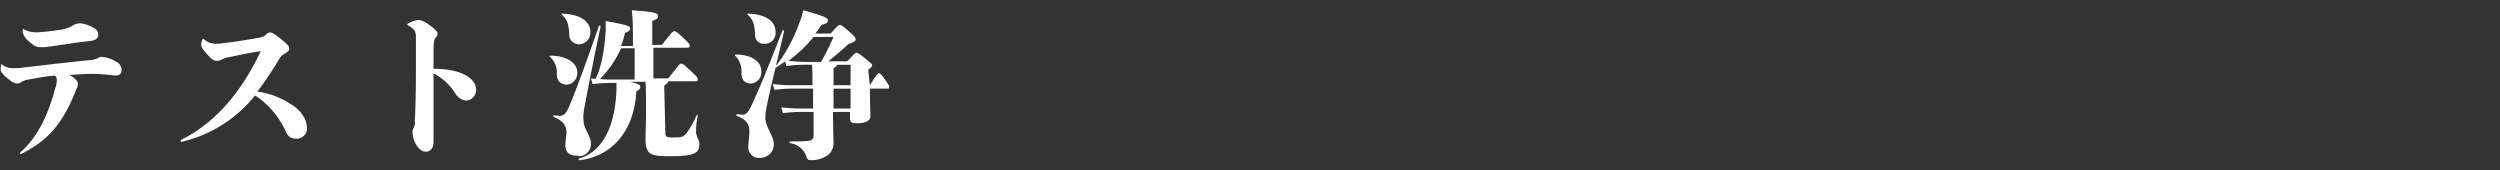 <?xml version="1.0" encoding="utf-8"?>
<!-- Generator: Adobe Illustrator 25.1.0, SVG Export Plug-In . SVG Version: 6.00 Build 0)  -->
<svg version="1.1" id="レイヤー_1" xmlns="http://www.w3.org/2000/svg" xmlns:xlink="http://www.w3.org/1999/xlink" x="0px"
	 y="0px" viewBox="0 0 440 30" style="enable-background:new 0 0 440 30;" xml:space="preserve">
<rect x="0" y="0" width="440" height="30" fill="#333333" stroke="none"/>
<style type="text/css">
	.st0{fill:#FFFFFF;}
</style>
<g id="レイヤー_2_1_">
	<g id="txt">
		<path class="st0" d="M13.7,14.7c0,0.2,0,0.5-0.1,0.7c-0.2,0.3-0.3,0.6-0.4,0.9C11,21.7,8.5,24.7,3.9,27c-0.1,0-0.1,0.1-0.2,0.1
			c-0.1,0-0.2-0.1-0.2-0.1c0-0.1,0-0.1,0.1-0.2c3.2-2.8,5-7,6.1-11.2c0.2-0.5,0.3-1,0.3-1.5c0-0.3-0.1-0.6-0.3-0.8
			C8.2,13.4,6.6,13.7,5,14c-0.4,0-0.8,0.2-1.2,0.4c-0.2,0.2-0.5,0.3-0.8,0.3c-0.4,0-0.9-0.2-1.9-1.1c-0.7-0.6-1-1-1-1.4
			c0-0.3,0.1-0.6,0.1-0.8c0-0.1,0.1-0.1,0.1-0.1s0.1,0,0.1,0.1C0.9,11.8,1.6,12,2.2,12s1.2,0,1.8-0.1c4-0.5,7.9-0.9,11.5-1.3
			c0.6,0,1.1-0.1,1.6-0.3c0.3-0.2,0.5-0.3,0.8-0.3c0.9,0.1,1.7,0.3,2.4,0.8c0.6,0.2,1.1,0.8,1.1,1.5c0,0.6-0.3,1-1.1,1
			c-0.4,0-1.4-0.2-1.9-0.2C17.6,13,17.1,13,16.2,13c-1.2,0-2.8,0.1-4,0.2C13.4,13.8,13.7,14.4,13.7,14.7z M5,7.2
			C4.6,6.9,4.3,6.5,4.1,6C4,5.8,4,5.6,4,5.3c0-0.1,0-0.2,0.1-0.2s0.1,0,0.2,0.1C5,5.6,5.8,5.7,6.6,5.7C7.8,5.6,9,5.5,10.2,5.3
			C11.1,5.2,12,5,12.8,4.5c0.4-0.3,0.9-0.4,1.4-0.4c0.7,0.1,1.4,0.3,2.1,0.7c0.8,0.4,1,0.8,1,1.3s-0.3,1-1.4,1.1
			C13,7.5,10.5,8,7.9,8.3c-0.3,0-0.6,0-0.8,0C6.4,8.3,6,8.1,5,7.2z"/>
		<path class="st0" d="M32,25c-0.1,0-0.2-0.1-0.2-0.2s0-0.1,0.1-0.2c4.9-2.4,10-7.1,14-15.6c-1.6,0.2-3.8,0.7-5.8,1.1
			c-0.4,0.1-0.8,0.2-1.1,0.4s-0.6,0.2-0.9,0.2c-0.4,0-0.7-0.1-1.7-1.2c-0.8-0.9-1-1.3-1-1.6c0-0.3,0.1-0.6,0.2-0.9
			c0-0.1,0.1-0.2,0.1-0.2s0,0,0.2,0.1c0.5,0.5,1.3,0.8,2,0.8c0.5,0,0.9,0,1.3-0.1c2.1-0.2,4.2-0.6,6.1-0.9c1-0.2,1.2-0.3,1.4-0.5
			c0.2-0.3,0.5-0.4,0.8-0.5c0.3,0,0.8,0.2,2,1.2c1.1,0.9,1.4,1.2,1.4,1.6c0,0.4-0.1,0.5-0.7,0.9c-0.4,0.2-0.8,0.5-1,0.9
			c-1.2,2-2.5,4-3.9,5.8c2.1,0.3,4.2,1.1,6,2.3c0.8,0.5,1.5,1.1,2,1.9c0.4,0.6,0.7,1.3,0.7,2c0.2,1-0.5,1.9-1.5,2.1
			c-0.1,0-0.3,0-0.4,0c-1,0-1.5-0.4-2-1.7c-1.2-2.4-3-4.5-5.2-5.9c-3.2,4-7.7,6.9-12.7,8.1L32,25z"/>
		<path class="st0" d="M76.3,18.4c0,2.8,0,4.4,0,6.6c0,1.1-0.6,1.7-1.3,1.7s-1.3-0.4-1.9-1.5c-0.3-0.6-0.5-1.3-0.5-2
			c0-0.3,0.1-0.5,0.2-0.7c0.2-0.4,0.3-0.7,0.2-1.1c0.1-1.4,0.2-5,0.2-8.4s0-5.4,0-6.6c0-0.9-0.3-1.3-1.3-1.9
			c-0.2-0.1-0.2-0.1-0.2-0.2s0-0.1,0.2-0.2c0.5-0.3,1.1-0.5,1.8-0.6c0.7,0.1,1.4,0.5,2,1c1,0.7,1.3,1.1,1.3,1.4s-0.1,0.5-0.3,0.7
			c-0.2,0.2-0.4,0.5-0.4,2.3c0,1.1,0,2.2,0,3.2c4.9,0,7.5,1.7,7.5,3.7c0,1-0.7,1.8-1.7,1.9H82c-0.8-0.1-1.5-0.6-1.9-1.3
			c-0.9-1.5-2.3-2.7-3.8-3.5C76.3,14.8,76.3,15.7,76.3,18.4z"/>
		<path class="st0" d="M98,13.1c0.1-1.1-0.3-2.3-1.2-3.1c-0.1-0.1-0.1-0.2,0.1-0.2c3,0,4.7,1.4,4.7,2.9c0.1,1.1-0.7,2.1-1.8,2.2
			c-0.1,0-0.1,0-0.2,0C98.6,14.8,98,14.2,98,13.1z M101.5,27.4c-1.5,0-2-0.8-2-1.9c0-0.6,0.2-1.5,0.2-2.3c0-1.1-0.7-2-2.2-2.6
			c-0.2-0.1-0.1-0.4,0-0.3c0.4,0,0.8,0.1,1,0.1c0.8,0,1.2-0.6,1.6-1.5c1.5-3.5,3.2-8.3,5.3-14.3c0.1-0.2,0.3-0.1,0.3,0.1
			c-1.3,6.1-2.4,11.8-2.9,14.5c-0.1,0.7-0.2,1.3-0.1,2c0,1.5,1.3,2.7,1.3,4c0.1,1.2-0.8,2.2-2,2.3C101.7,27.4,101.6,27.4,101.5,27.4
			L101.5,27.4z M99,2.4c3,0.1,4.9,1.3,4.9,3.2c0.1,1.1-0.7,2.1-1.9,2.2h-0.1c-0.9,0-1.7-0.7-1.7-1.6c0,0,0,0,0-0.1
			c-0.1-1.9-0.4-2.7-1.3-3.5C98.8,2.5,98.8,2.4,99,2.4z M117.1,23.3c0,0.7,0.1,0.9,1.3,0.9c1.6,0,2-0.1,2.6-1s1.2-1.9,1.6-2.9
			c0.1-0.1,0.2-0.1,0.2,0c-0.2,1-0.3,2-0.3,2.9c0,0.3,0.1,0.7,0.2,0.9c0.2,0.4,0.4,0.8,0.4,1.2c0,1.5-0.6,2.2-5,2.2
			c-3.6,0-4.5-0.2-4.5-3.2c0-0.4,0.1-2.2,0.1-4.6c0-2.8,0-4.3-0.1-5.3h-2.7c1.7,0.4,1.8,0.6,1.8,0.9s-0.2,0.5-0.7,0.8
			c-0.4,7.4-4.7,11.5-10,12.1c-0.2,0-0.2-0.3-0.1-0.3c3.4-0.9,6.3-4.5,6.6-12c0-0.4,0-0.9,0-1.3h-1.4c-0.9,0-1.9,0.1-2.8,0.2l-0.3-1
			l0.8,0.1c0.8-1.4,1.6-4.6,1.8-8.5c0-0.4,0-0.9,0-1.7c3.9,0.7,4.3,0.9,4.3,1.3s-0.2,0.5-0.9,0.8c-0.2,0.8-0.4,1.6-0.7,2.3h2.1V6.8
			c0-1.7,0-3.3-0.2-5c4.1,0.3,4.6,0.5,4.6,1s-0.1,0.5-1,0.9v4.2h1.7c1.8-2.3,1.9-2.4,2.2-2.4s0.4,0.1,1.6,1.2s1.1,1.2,1.1,1.4
			s-0.1,0.3-0.6,0.3H115v5.4h2.6c1.9-2.4,2-2.6,2.3-2.6s0.4,0.1,1.8,1.4c1,0.9,1.1,1.1,1.1,1.4s-0.1,0.3-0.6,0.3h-4.6
			c0,0.3-0.2,0.4-0.7,0.8L117.1,23.3z M109.3,8.5c-0.9,2-2.1,3.8-3.7,5.4c0.7,0.1,1.2,0.1,1.7,0.1h4.4V8.5H109.3z"/>
		<path class="st0" d="M130.5,12.9c0.1-1.1-0.3-2.3-1.1-3.1c-0.1-0.1-0.1-0.2,0.1-0.2c3,0,4.5,1.4,4.5,2.9c0.1,1.1-0.6,2-1.7,2.2
			c-0.1,0-0.2,0-0.3,0C131,14.6,130.5,14,130.5,12.9z M134.7,20.7c0,1.7,1.5,3.2,1.5,4.7c0,1.3-1,2.3-2.3,2.4c-0.1,0-0.1,0-0.2,0
			c-1,0.1-1.9-0.7-2-1.7c0-0.1,0-0.2,0-0.3c0-0.6,0.2-1.9,0.2-2.7c0-1.1-0.4-2-2.2-2.7c-0.2-0.1-0.1-0.3,0-0.3c0.4,0,0.7,0.1,1,0.1
			c0.6,0,1-0.5,1.5-1.5c1.3-2.8,2.6-5.8,5.5-13.3c0.1-0.2,0.3-0.1,0.3,0.1c-1.9,8-2.7,11.4-3.1,13.4
			C134.8,19.4,134.7,20.1,134.7,20.7L134.7,20.7z M131.7,2.4c3,0.1,4.8,1.3,4.8,3.2c0.1,1-0.6,2-1.7,2.1c-0.1,0-0.2,0-0.3,0
			c-0.8,0.1-1.6-0.6-1.6-1.4c0-0.1,0-0.1,0-0.2c-0.1-1.9-0.4-2.7-1.3-3.5C131.5,2.5,131.5,2.4,131.7,2.4L131.7,2.4z M153.1,15
			c1.3-2.1,1.4-2.1,1.6-2.1s0.3,0,1.2,1.3c0.5,0.7,0.6,0.9,0.6,1.1c0,0.2-0.1,0.3-0.2,0.3l0,0h-3.2v0.1c0,2.3,0.1,4.4,0.1,4.7
			c0,0.8-0.7,1.3-2.4,1.3c-1,0-1.2-0.2-1.2-1v-1h-3v0.1c0,2.3,0.1,4.7,0.1,5.1c0.1,1.1-0.4,2.2-1.5,2.7c-0.7,0.4-1.5,0.6-2.4,0.6
			c-0.6,0-0.8-0.2-0.9-0.7c-0.4-1.2-1.5-2.1-2.8-2.3c-0.2,0-0.2-0.3,0-0.3c1,0,2.1,0,3.1-0.1c0.8-0.1,1-0.3,1-1.2v-3.9h-2.5
			c-1,0-1.9,0.1-2.9,0.2l-0.3-1c1,0.1,2.1,0.2,3.1,0.2h2.5v-3.5h-3.9c-1,0-1.9,0.1-2.9,0.2l-0.3-1c1,0.1,2.1,0.2,3.1,0.2h3.9
			c0-2,0-2.8-0.1-3.6h-1.6c-1,0-1.9,0.1-2.9,0.2l-0.2-0.8c-0.5,0.4-1.1,0.7-1.6,1.1c-0.1,0.1-0.2,0-0.1-0.2c1.8-2.3,3.2-4.9,4.2-7.7
			c0.3-0.7,0.5-1.4,0.7-2.2c4.2,1.2,4.3,1.4,4.3,1.8s-0.1,0.5-1.1,0.8c-0.4,0.5-0.7,1-1.1,1.5h2.7c1.3-1.5,1.4-1.5,1.6-1.5
			s0.4,0,1.7,1.2c0.9,0.8,1.1,1,1.1,1.3s-0.1,0.4-1.3,0.9c-1.1,1-2.3,2-3.5,3h3.3c1.3-1.4,1.4-1.5,1.6-1.5s0.4,0,1.6,1
			c1.1,0.9,1.2,1,1.2,1.2s-0.1,0.3-0.7,0.8L153.1,15z M143.2,6.5c-1.3,1.6-2.8,3-4.4,4.2c0.9,0.1,1.9,0.2,2.9,0.2h2.8
			c0.8-1.4,1.5-2.8,2.2-4.4L143.2,6.5z M146.7,15h3v-3.6h-2.4c0,0.2-0.2,0.4-0.6,0.6V15z M149.7,15.6h-3v3.5h3V15.6z"/>
	</g>
</g>
</svg>

